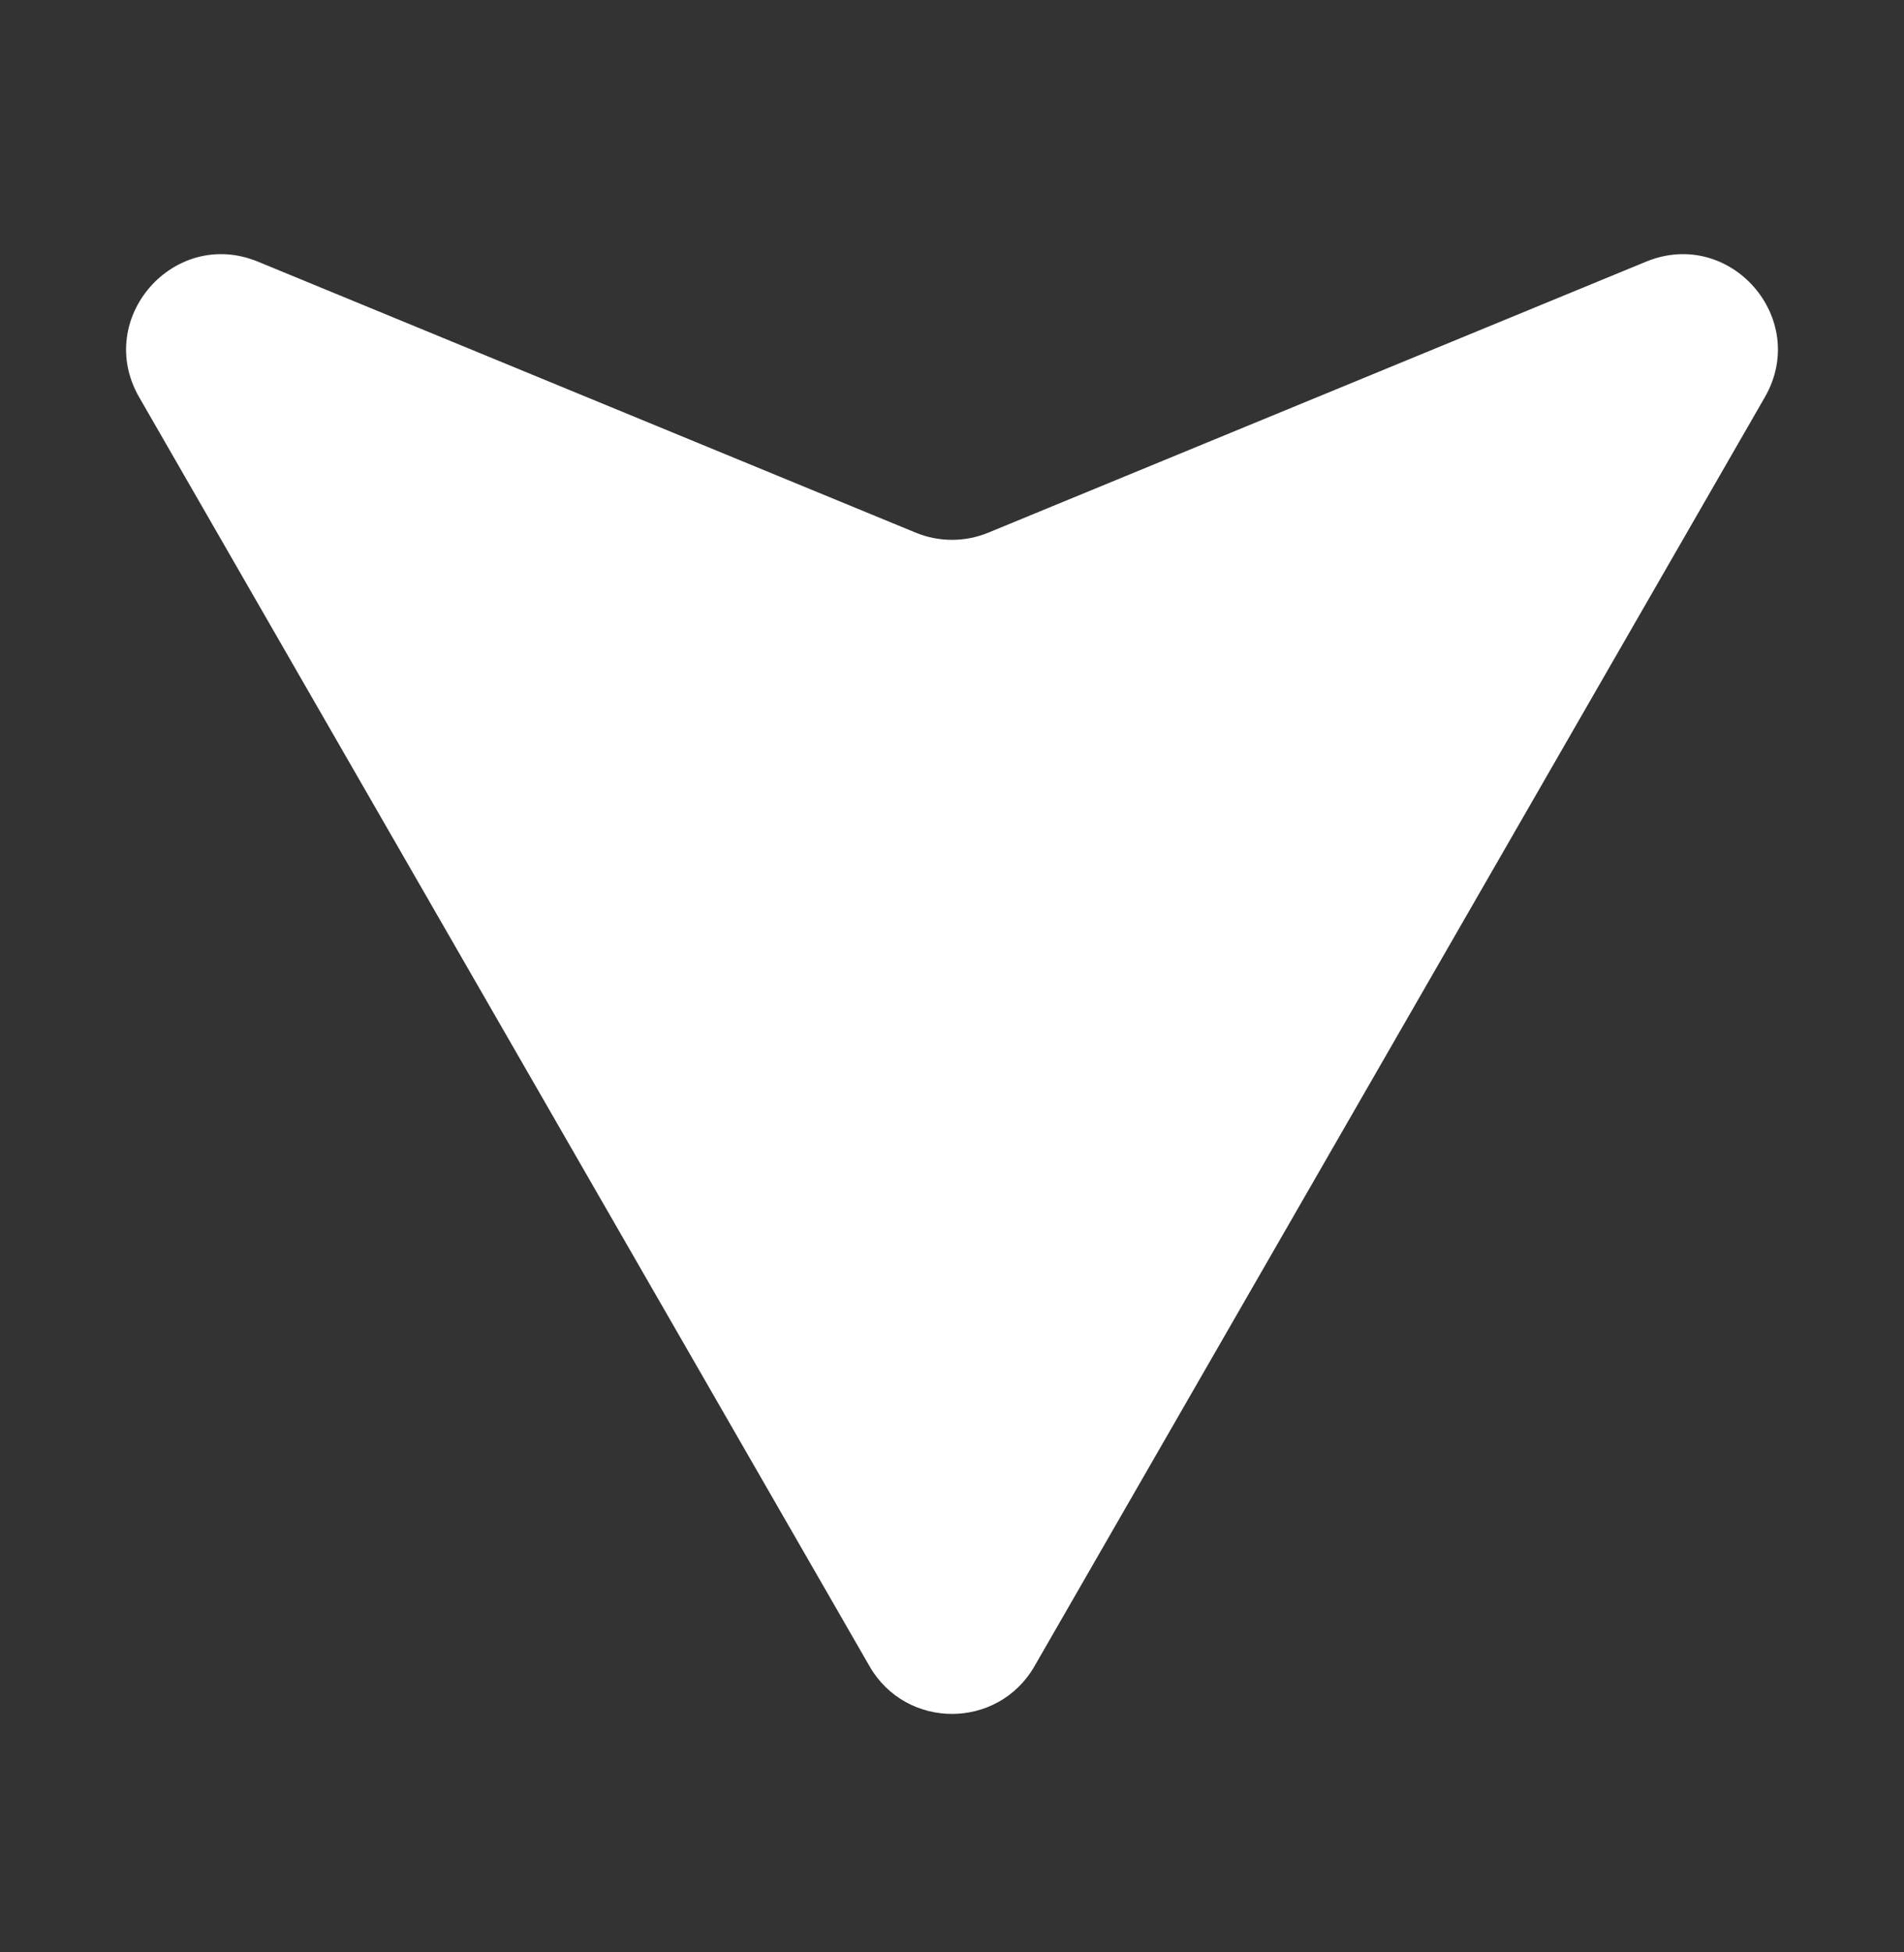 <svg width="40" height="41" viewBox="0 0 40 41" fill="none" xmlns="http://www.w3.org/2000/svg">
<rect x="0" y="0" width="40" height="41" fill="#333333" stroke="none"/>
<path d="M18.267 34.99C19.036 36.326 20.964 36.326 21.733 34.99L37.076 8.342C38.028 6.689 36.345 4.769 34.581 5.495L20.762 11.186C20.274 11.387 19.726 11.387 19.238 11.186L5.419 5.495C3.655 4.769 1.972 6.689 2.924 8.342L18.267 34.99Z" fill="white"/>
</svg>
